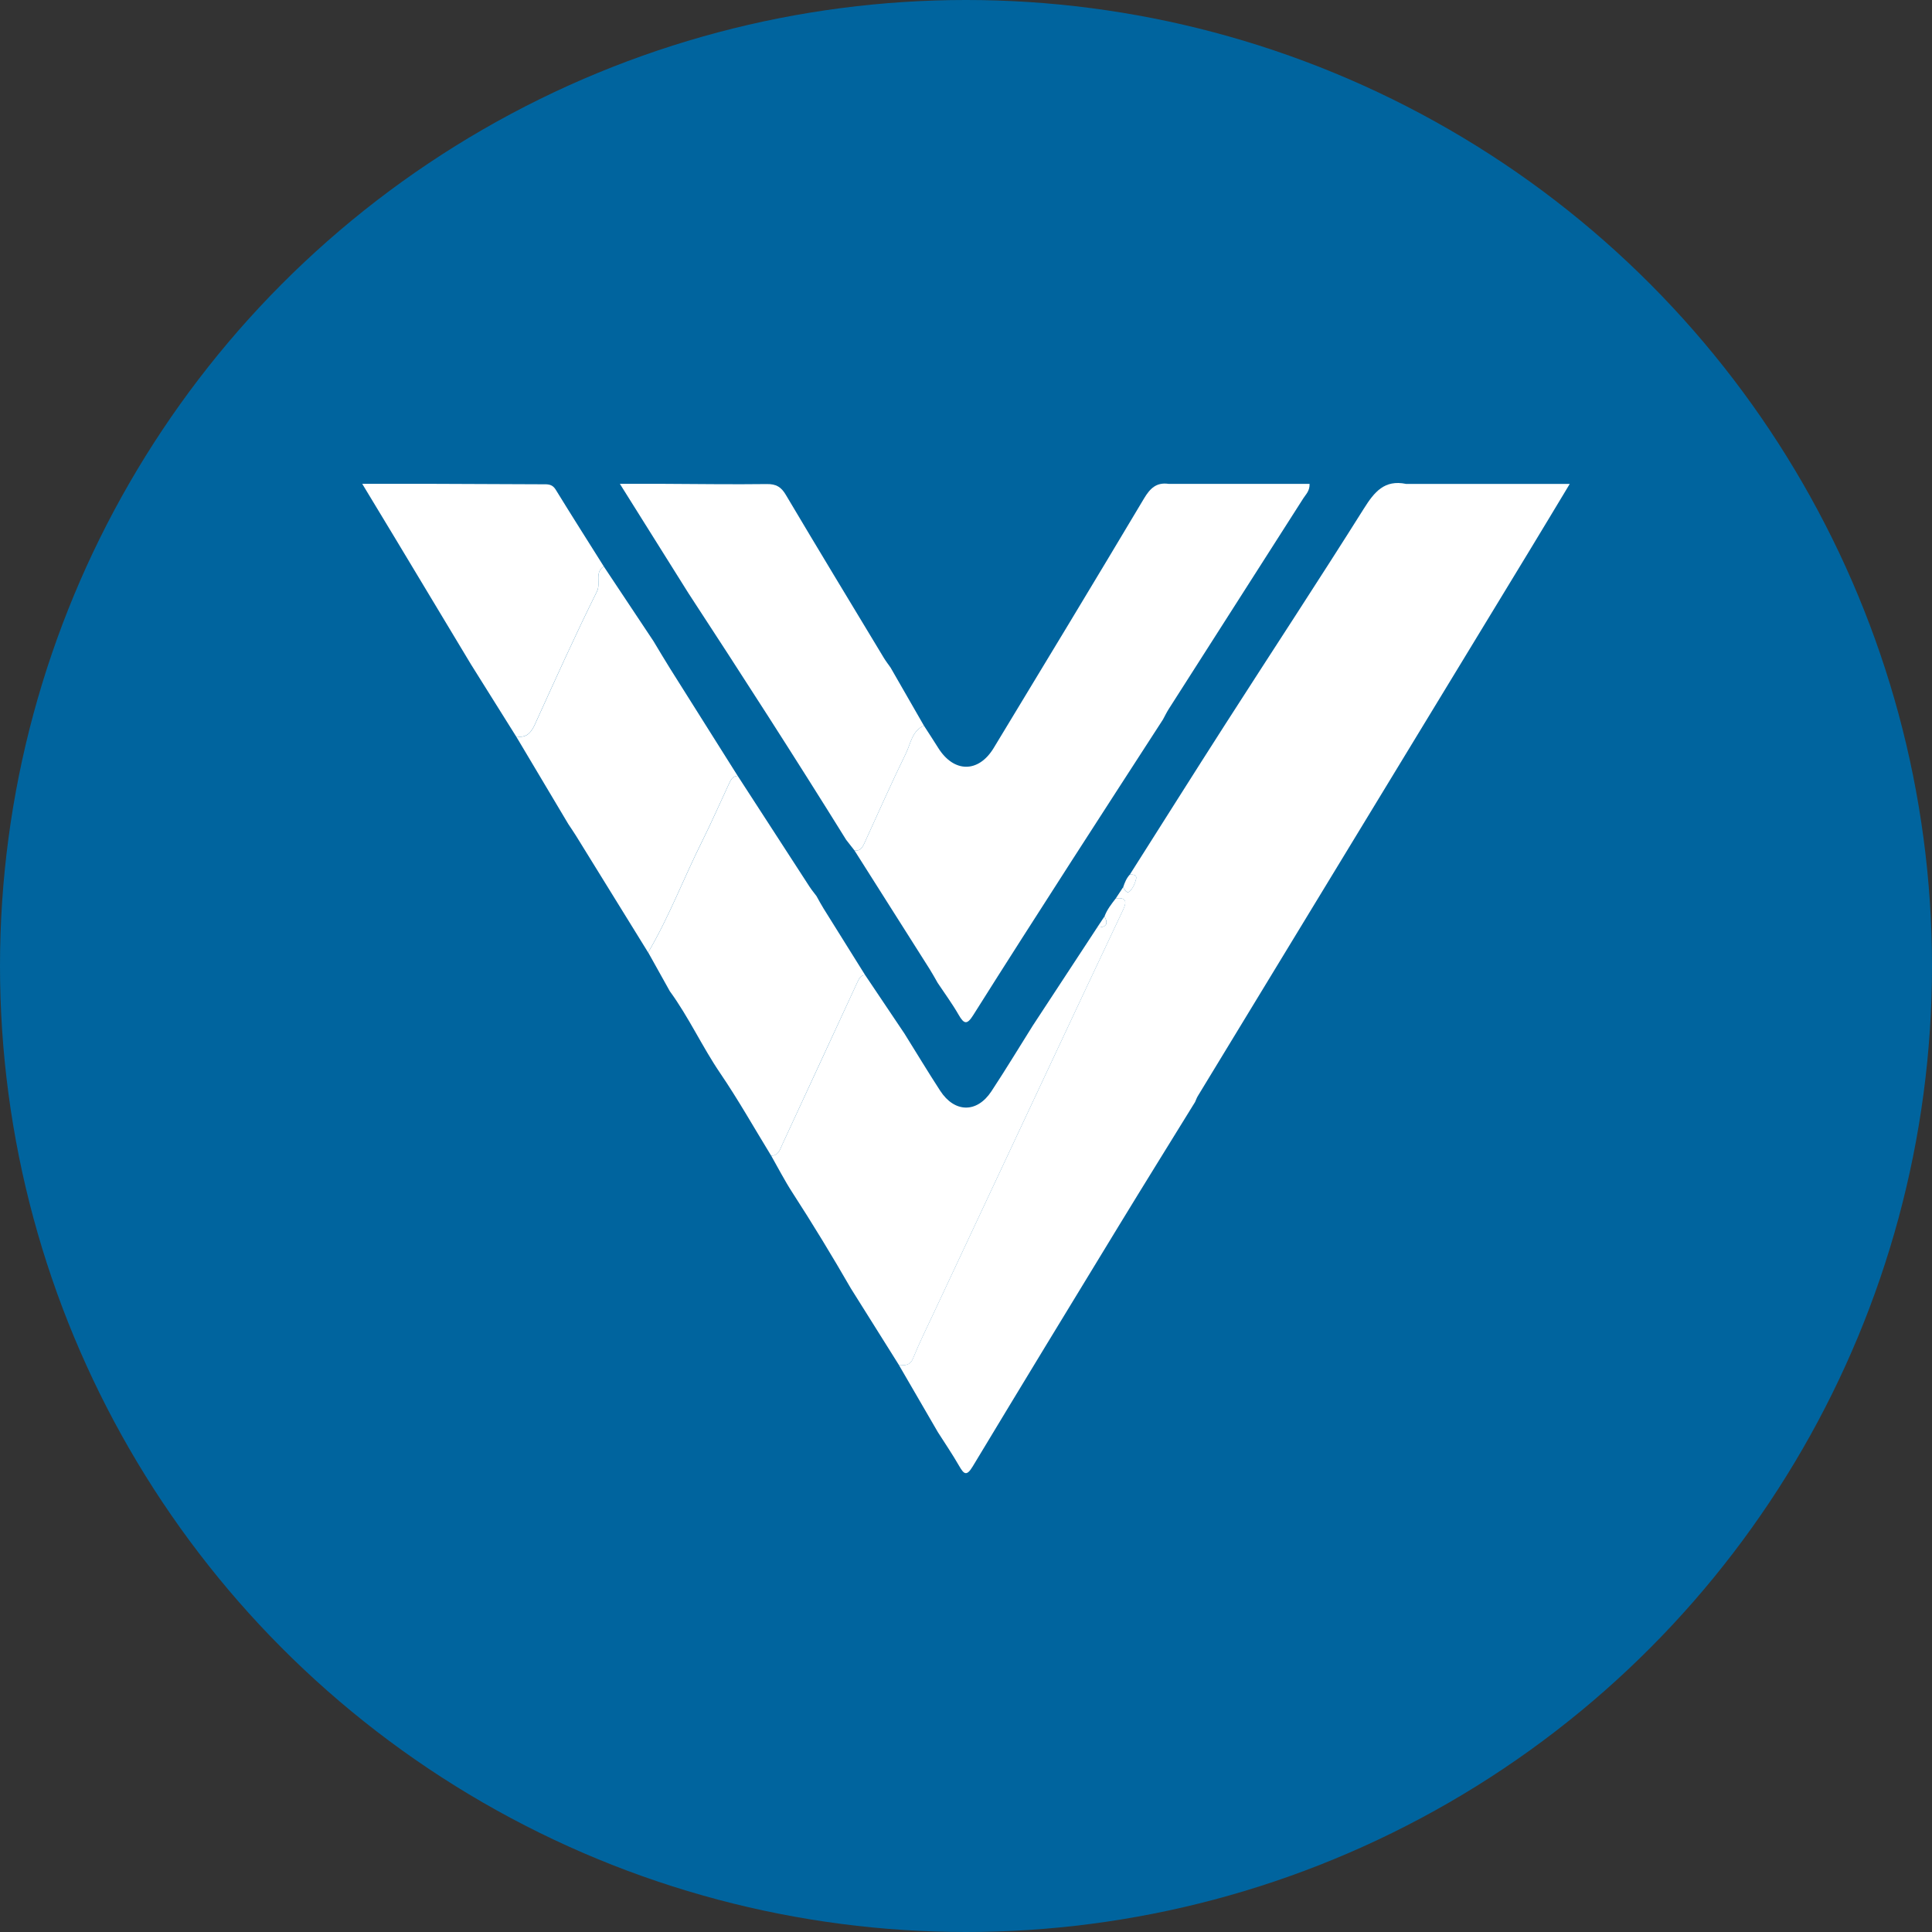 <svg width="80" height="80" viewBox="0 0 80 80" fill="none" xmlns="http://www.w3.org/2000/svg">
<rect x="0" y="0" width="80" height="80" fill="#333333" stroke="none"/>
<circle cx="40" cy="40" r="40" fill="#00649E"/>
<g clip-path="url(#clip0_794_2448)">
<path d="M21.37 30.492C20.748 29.497 20.124 28.504 19.502 27.51C18.459 25.775 17.418 24.041 16.374 22.308C15.943 21.591 15.509 20.877 15 20.035C16.083 20.035 17.057 20.035 18.032 20.035C19.499 20.041 20.966 20.047 22.433 20.053C22.65 20.054 22.857 20.026 23.006 20.268C23.662 21.336 24.334 22.392 25.001 23.453C24.605 23.709 24.891 24.141 24.716 24.494C23.817 26.303 22.988 28.148 22.152 29.988C21.99 30.346 21.792 30.57 21.37 30.491V30.492Z" fill="white"/>
<path d="M58.221 20.038C59.399 20.038 60.576 20.038 61.754 20.038C62.797 20.038 63.841 20.038 65 20.038C64.407 21.021 63.874 21.91 63.336 22.795C58.757 30.325 54.177 37.855 49.599 45.385C49.552 45.461 49.524 45.549 49.486 45.631C48.44 47.328 47.386 49.021 46.348 50.724C44.317 54.053 42.289 57.385 40.276 60.725C40.017 61.155 39.906 61.03 39.712 60.694C39.439 60.219 39.13 59.765 38.835 59.302C38.3 58.38 37.765 57.459 37.23 56.537C37.467 56.53 37.682 56.554 37.806 56.247C38.065 55.604 38.376 54.981 38.67 54.352C40.229 51.026 41.79 47.7 43.35 44.374C44.399 42.14 45.445 39.905 46.503 37.676C46.671 37.32 46.627 37.158 46.204 37.197C46.305 37.044 46.406 36.892 46.506 36.739C46.568 36.849 46.662 37.016 46.777 36.908C46.911 36.782 46.998 36.578 47.044 36.394C47.087 36.222 46.917 36.214 46.788 36.208C48.11 34.125 49.423 32.037 50.755 29.961C52.66 26.991 54.598 24.044 56.476 21.058C56.909 20.369 57.328 19.855 58.22 20.037L58.221 20.038Z" fill="white"/>
<path d="M48.393 20.037C49.939 20.037 51.485 20.037 53.03 20.037C53.427 20.037 53.823 20.037 54.227 20.037C54.236 20.33 54.072 20.47 53.97 20.631C52.112 23.544 50.251 26.453 48.392 29.364C48.305 29.501 48.234 29.649 48.156 29.793C46.895 31.743 45.631 33.691 44.375 35.645C43.01 37.77 41.646 39.894 40.301 42.032C40.047 42.436 39.922 42.416 39.697 42.024C39.434 41.565 39.118 41.137 38.825 40.696C38.716 40.507 38.612 40.314 38.495 40.129C37.459 38.491 36.421 36.854 35.383 35.217C35.613 35.251 35.708 35.099 35.788 34.924C36.357 33.68 36.909 32.427 37.511 31.198C37.709 30.793 37.761 30.269 38.256 30.045C38.453 30.351 38.654 30.655 38.846 30.963C39.493 32.004 40.515 32.016 41.148 30.971C43.231 27.532 45.313 24.093 47.372 20.64C47.624 20.218 47.887 19.963 48.393 20.036V20.037Z" fill="white"/>
<path d="M46.206 37.197C46.629 37.158 46.673 37.321 46.505 37.676C45.447 39.906 44.401 42.141 43.352 44.374C41.792 47.7 40.231 51.026 38.672 54.353C38.378 54.981 38.068 55.605 37.808 56.248C37.684 56.555 37.469 56.531 37.233 56.538C36.566 55.475 35.899 54.413 35.233 53.351C34.457 52.005 33.651 50.678 32.806 49.373C32.489 48.884 32.223 48.364 31.934 47.857C32.244 47.849 32.301 47.588 32.397 47.381C33.439 45.137 34.477 42.89 35.515 40.643C35.578 40.507 35.646 40.379 35.825 40.377C36.368 41.185 36.91 41.993 37.453 42.801C37.944 43.589 38.425 44.386 38.93 45.164C39.527 46.083 40.451 46.099 41.051 45.19C41.64 44.296 42.194 43.378 42.764 42.471C43.654 41.115 44.543 39.76 45.432 38.404C45.761 38.403 45.929 38.294 45.735 37.948C45.839 37.664 46.024 37.431 46.206 37.196L46.206 37.197Z" fill="white"/>
<path d="M46.79 36.208C46.919 36.214 47.088 36.221 47.045 36.393C46.999 36.578 46.913 36.782 46.779 36.907C46.663 37.016 46.57 36.848 46.508 36.739C46.571 36.545 46.647 36.359 46.79 36.207V36.208Z" fill="white"/>
<path d="M45.733 37.949C45.927 38.296 45.758 38.404 45.43 38.406C45.531 38.253 45.632 38.101 45.733 37.949Z" fill="white"/>
<path d="M38.257 30.045C37.761 30.269 37.71 30.793 37.511 31.199C36.909 32.427 36.358 33.68 35.788 34.925C35.707 35.1 35.613 35.251 35.383 35.217C35.268 35.07 35.153 34.922 35.038 34.775C32.906 31.343 30.718 27.945 28.506 24.562C27.583 23.089 26.659 21.616 25.668 20.035C26.367 20.035 26.946 20.035 27.525 20.035C28.937 20.041 30.348 20.062 31.759 20.044C32.138 20.04 32.345 20.162 32.537 20.486C33.878 22.746 35.241 24.993 36.599 27.243C36.683 27.381 36.784 27.511 36.877 27.644C37.337 28.445 37.797 29.245 38.256 30.045H38.257Z" fill="white"/>
<path d="M21.371 30.493C21.793 30.572 21.99 30.348 22.153 29.99C22.989 28.15 23.817 26.305 24.717 24.496C24.892 24.143 24.605 23.711 25.001 23.455C25.687 24.486 26.372 25.517 27.058 26.547C27.285 26.922 27.507 27.301 27.74 27.672C28.674 29.16 29.611 30.645 30.548 32.131C30.345 32.132 30.267 32.279 30.196 32.431C29.818 33.241 29.459 34.061 29.06 34.861C28.304 36.38 27.7 37.972 26.838 39.44C25.847 37.834 24.855 36.228 23.862 34.624C23.757 34.454 23.643 34.29 23.533 34.123C22.812 32.913 22.092 31.704 21.372 30.494L21.371 30.493Z" fill="white"/>
<path d="M30.548 32.129C31.538 33.658 32.527 35.187 33.52 36.715C33.608 36.85 33.713 36.976 33.81 37.106C33.907 37.279 33.998 37.454 34.103 37.621C34.675 38.541 35.25 39.459 35.825 40.378C35.646 40.38 35.578 40.507 35.515 40.645C34.477 42.891 33.439 45.138 32.397 47.383C32.3 47.59 32.244 47.851 31.934 47.858C31.232 46.713 30.572 45.541 29.817 44.431C29.07 43.332 28.52 42.117 27.736 41.044C27.437 40.509 27.138 39.973 26.84 39.438C27.702 37.971 28.305 36.379 29.062 34.861C29.461 34.061 29.819 33.24 30.197 32.43C30.268 32.279 30.346 32.131 30.549 32.13L30.548 32.129Z" fill="white"/>
</g>
<defs>
<clipPath id="clip0_794_2448">
<rect width="50" height="41" fill="white" transform="translate(15 20)"/>
</clipPath>
</defs>
</svg>
